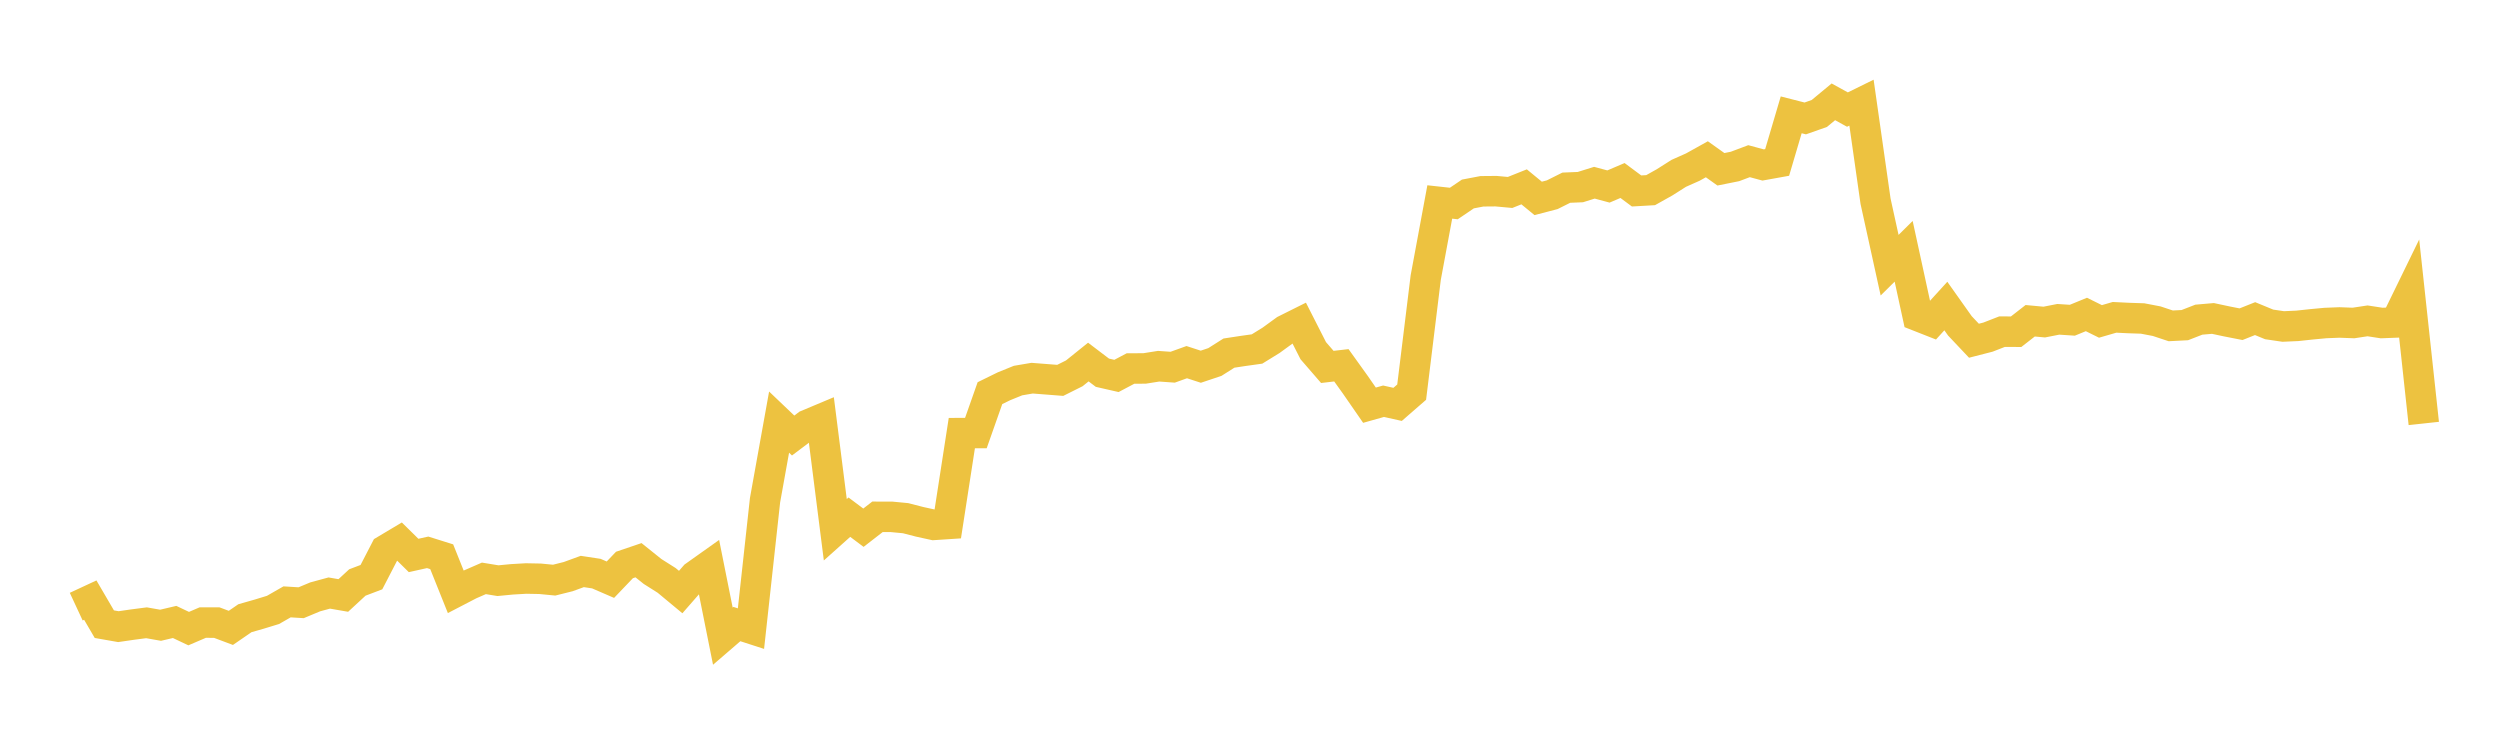 <svg width="164" height="48" xmlns="http://www.w3.org/2000/svg" xmlns:xlink="http://www.w3.org/1999/xlink"><path fill="none" stroke="rgb(237,194,64)" stroke-width="2" d="M5,39.796L5.922,39.367L6.844,40.946L7.766,41.108L8.689,40.974L9.611,40.854L10.533,41.017L11.455,40.8L12.377,41.237L13.299,40.841L14.222,40.843L15.144,41.189L16.066,40.555L16.988,40.292L17.91,40.01L18.832,39.482L19.754,39.539L20.677,39.154L21.599,38.903L22.521,39.063L23.443,38.211L24.365,37.861L25.287,36.079L26.21,35.529L27.132,36.438L28.054,36.233L28.976,36.522L29.898,38.822L30.82,38.343L31.743,37.941L32.665,38.092L33.587,38.004L34.509,37.95L35.431,37.968L36.353,38.057L37.275,37.826L38.198,37.489L39.12,37.629L40.042,38.028L40.964,37.063L41.886,36.75L42.808,37.489L43.731,38.073L44.653,38.838L45.575,37.783L46.497,37.128L47.419,41.733L48.341,40.939L49.263,41.238L50.186,32.817L51.108,27.691L52.03,28.57L52.952,27.875L53.874,27.488L54.796,34.752L55.719,33.927L56.641,34.618L57.563,33.903L58.485,33.905L59.407,33.993L60.329,34.231L61.251,34.433L62.174,34.372L63.096,28.412L64.018,28.408L64.94,25.791L65.862,25.339L66.784,24.965L67.707,24.808L68.629,24.88L69.551,24.952L70.473,24.491L71.395,23.75L72.317,24.45L73.24,24.661L74.162,24.174L75.084,24.17L76.006,24.024L76.928,24.089L77.85,23.757L78.772,24.057L79.695,23.748L80.617,23.164L81.539,23.023L82.461,22.894L83.383,22.325L84.305,21.654L85.228,21.193L86.15,23.005L87.072,24.07L87.994,23.963L88.916,25.248L89.838,26.581L90.76,26.321L91.683,26.527L92.605,25.725L93.527,18.214L94.449,13.249L95.371,13.35L96.293,12.725L97.216,12.549L98.138,12.541L99.06,12.625L99.982,12.257L100.904,13.015L101.826,12.774L102.749,12.312L103.671,12.274L104.593,11.986L105.515,12.235L106.437,11.841L107.359,12.527L108.281,12.474L109.204,11.957L110.126,11.371L111.048,10.961L111.97,10.448L112.892,11.105L113.814,10.92L114.737,10.573L115.659,10.822L116.581,10.656L117.503,7.533L118.425,7.769L119.347,7.444L120.269,6.68L121.192,7.188L122.114,6.734L123.036,13.2L123.958,17.397L124.88,16.485L125.802,20.726L126.725,21.089L127.647,20.076L128.569,21.376L129.491,22.352L130.413,22.115L131.335,21.756L132.257,21.761L133.18,21.042L134.102,21.128L135.024,20.947L135.946,21.007L136.868,20.629L137.79,21.085L138.713,20.817L139.635,20.862L140.557,20.893L141.479,21.07L142.401,21.376L143.323,21.329L144.246,20.97L145.168,20.89L146.09,21.087L147.012,21.268L147.934,20.901L148.856,21.281L149.778,21.417L150.701,21.376L151.623,21.277L152.545,21.19L153.467,21.154L154.389,21.188L155.311,21.048L156.234,21.19L157.156,21.154L158.078,19.264L159,27.779"></path></svg>